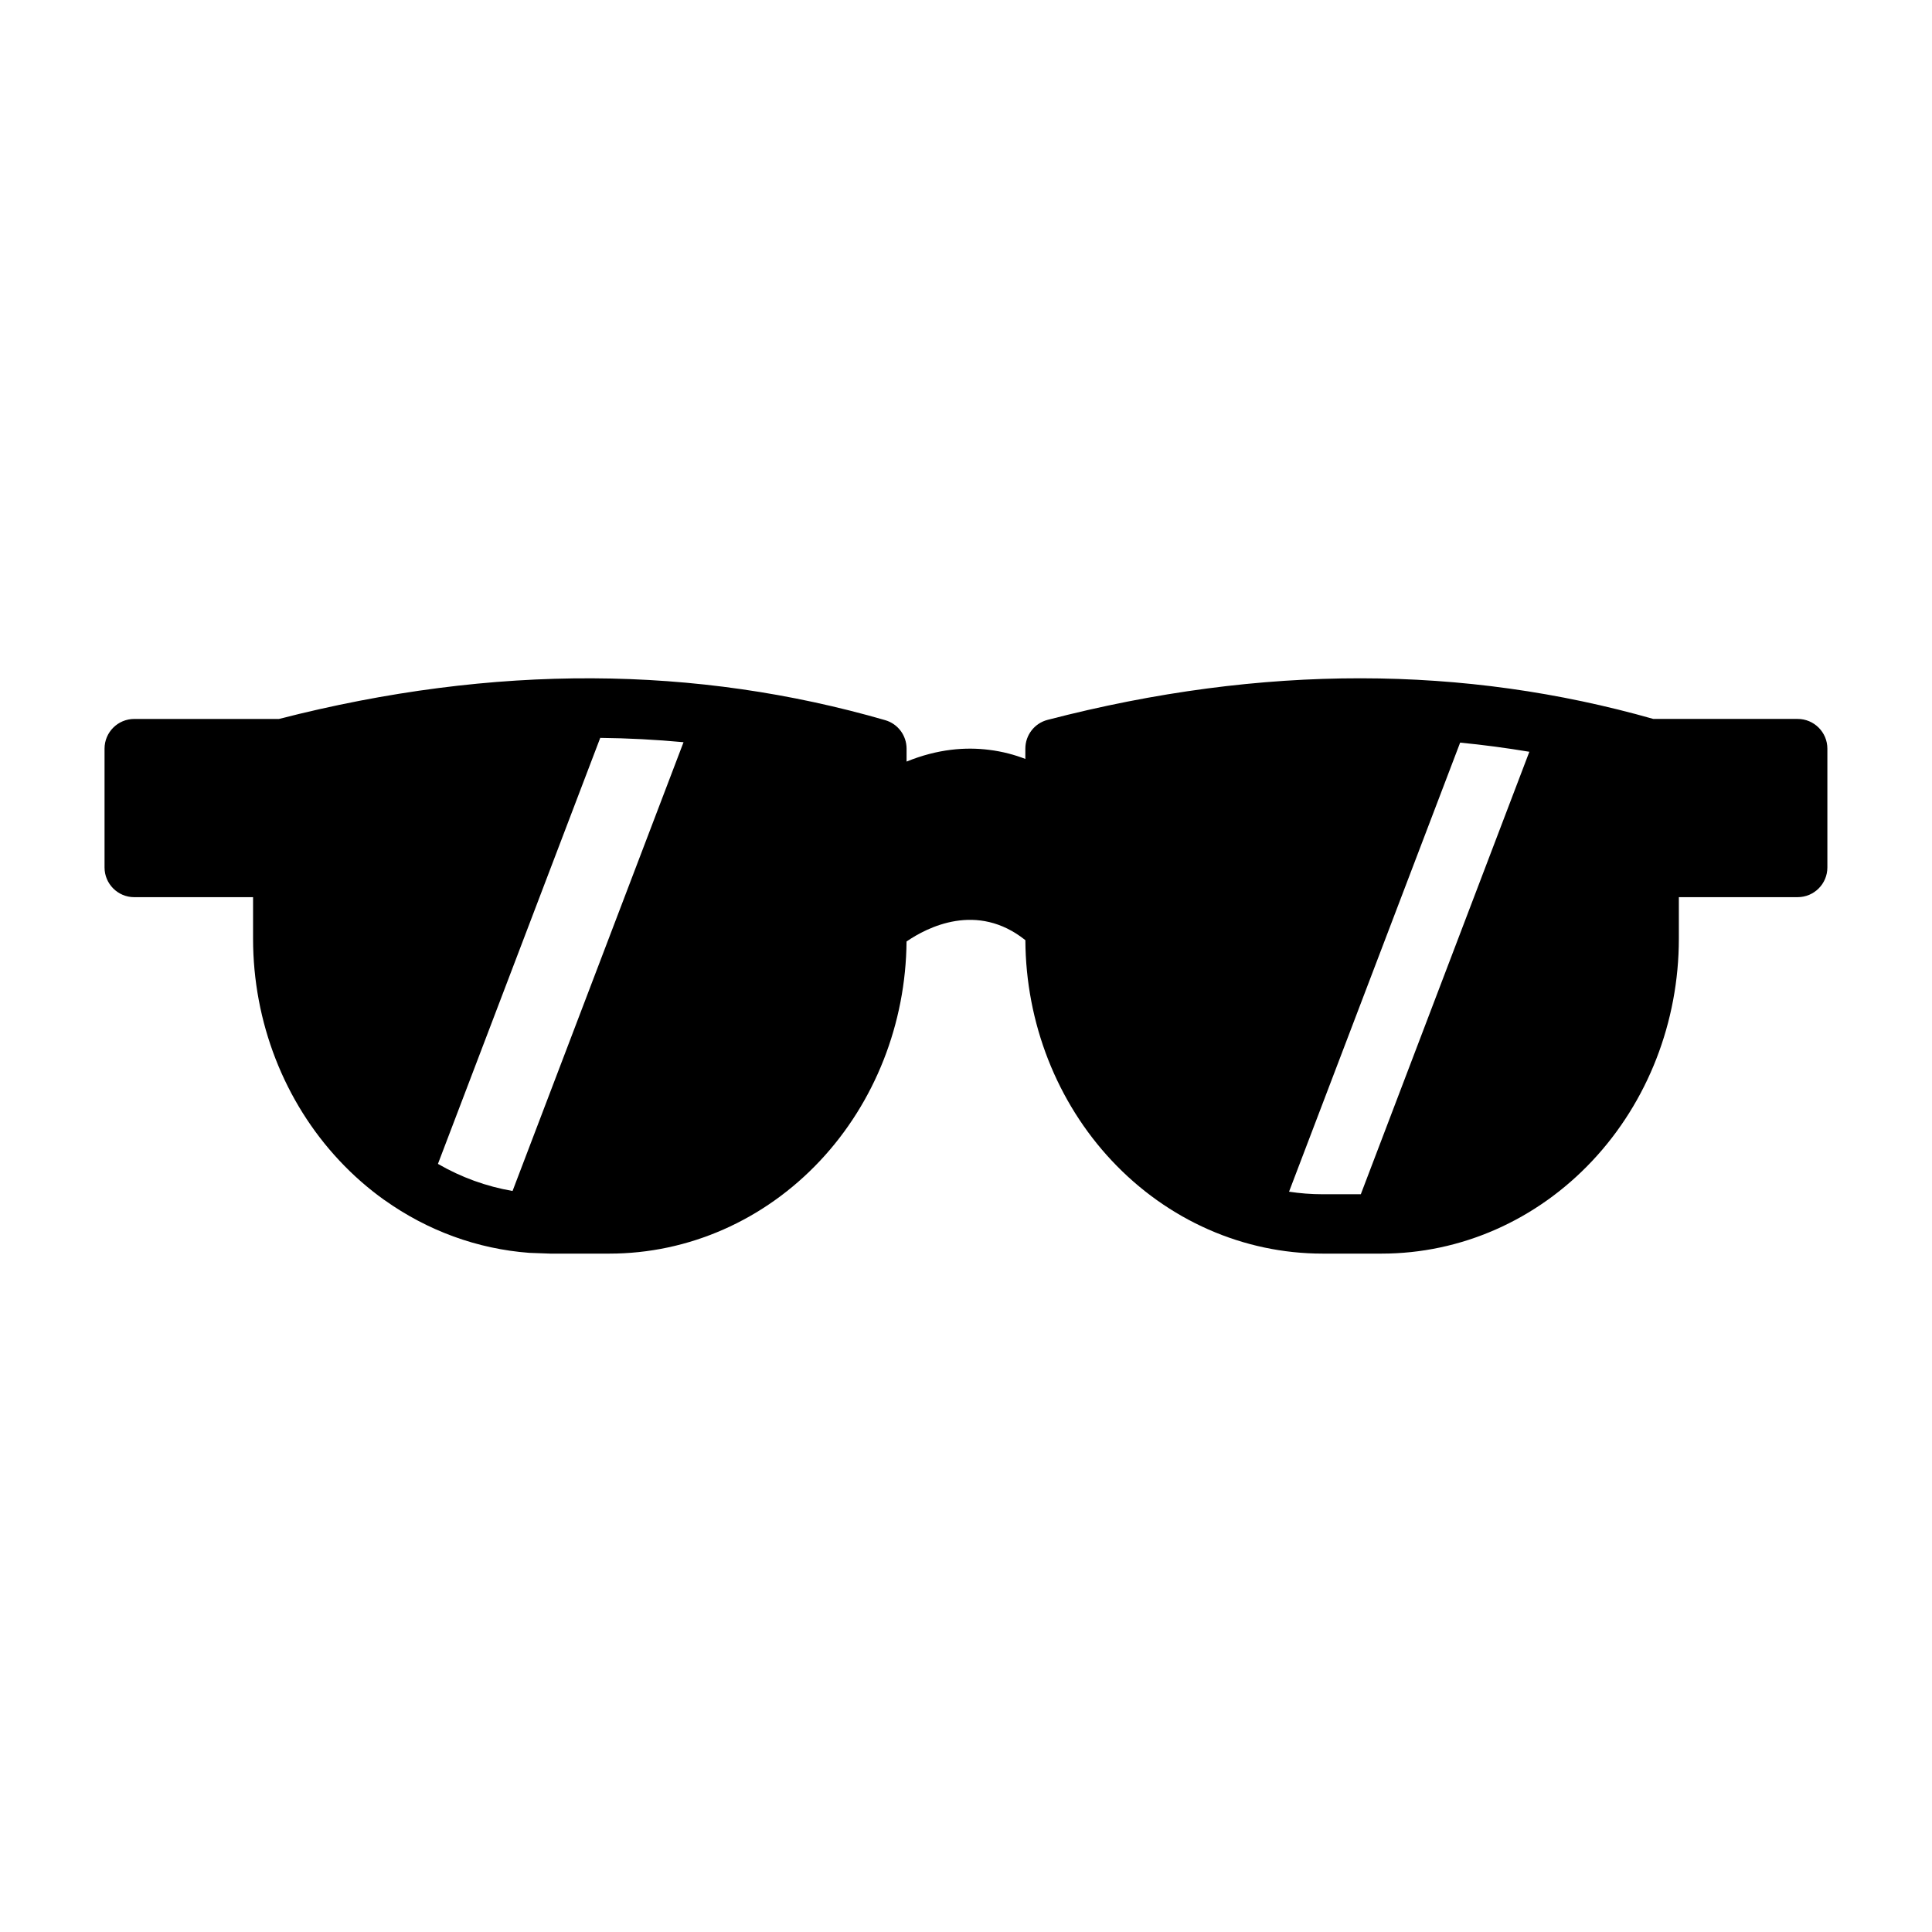 <?xml version="1.0" encoding="UTF-8"?>
<!-- Uploaded to: SVG Repo, www.svgrepo.com, Generator: SVG Repo Mixer Tools -->
<svg fill="#000000" width="800px" height="800px" version="1.1" viewBox="144 144 512 512" xmlns="http://www.w3.org/2000/svg">
 <path d="m415.74 345.13c-2.816-1.086-6.016-1.969-9.59-2.41-6.203-0.789-13.602-0.27-21.898 3.102v-3.418c0-3.512-2.312-6.598-5.684-7.559-49.957-14.438-103.39-15.02-160.64-0.316h-38.352c-4.344 0-7.871 3.527-7.871 7.871v31.488c0 4.344 3.527 7.871 7.871 7.871h31.488v10.988c0 22.074 8.25 43.234 22.891 58.836 3.652 3.906 7.621 7.367 11.84 10.391l0.109 0.062c11.383 8.109 24.609 12.957 38.367 13.98l5.543 0.203h15.68c20.941 0 41.043-8.832 55.859-24.641 14.469-15.43 22.703-36.289 22.891-58.078 5.481-3.762 18.688-10.578 31.488-0.348 0.109 21.93 8.344 42.918 22.891 58.426 14.816 15.809 34.922 24.641 55.859 24.641h15.68c20.941 0 41.043-8.832 55.859-24.641 14.641-15.602 22.891-36.762 22.891-58.836v-10.988h31.488c4.344 0 7.871-3.527 7.871-7.871v-31.488c0-4.344-3.527-7.871-7.871-7.871h-38.258c-49.941-14.199-103.33-14.609-160.53 0.25-3.465 0.898-5.887 4.031-5.887 7.621v2.723zm115.21-4.328c6.172 0.598 12.281 1.418 18.344 2.426l-44.664 117.26h-10.141c-2.992 0-5.969-0.234-8.879-0.676l45.344-119.01zm-227.88-1.258c7.43 0.078 14.785 0.473 22.074 1.148l-45.312 118.93c-6.941-1.195-13.633-3.621-19.773-7.18l43.012-112.9z" fill-rule="evenodd"/>
</svg>